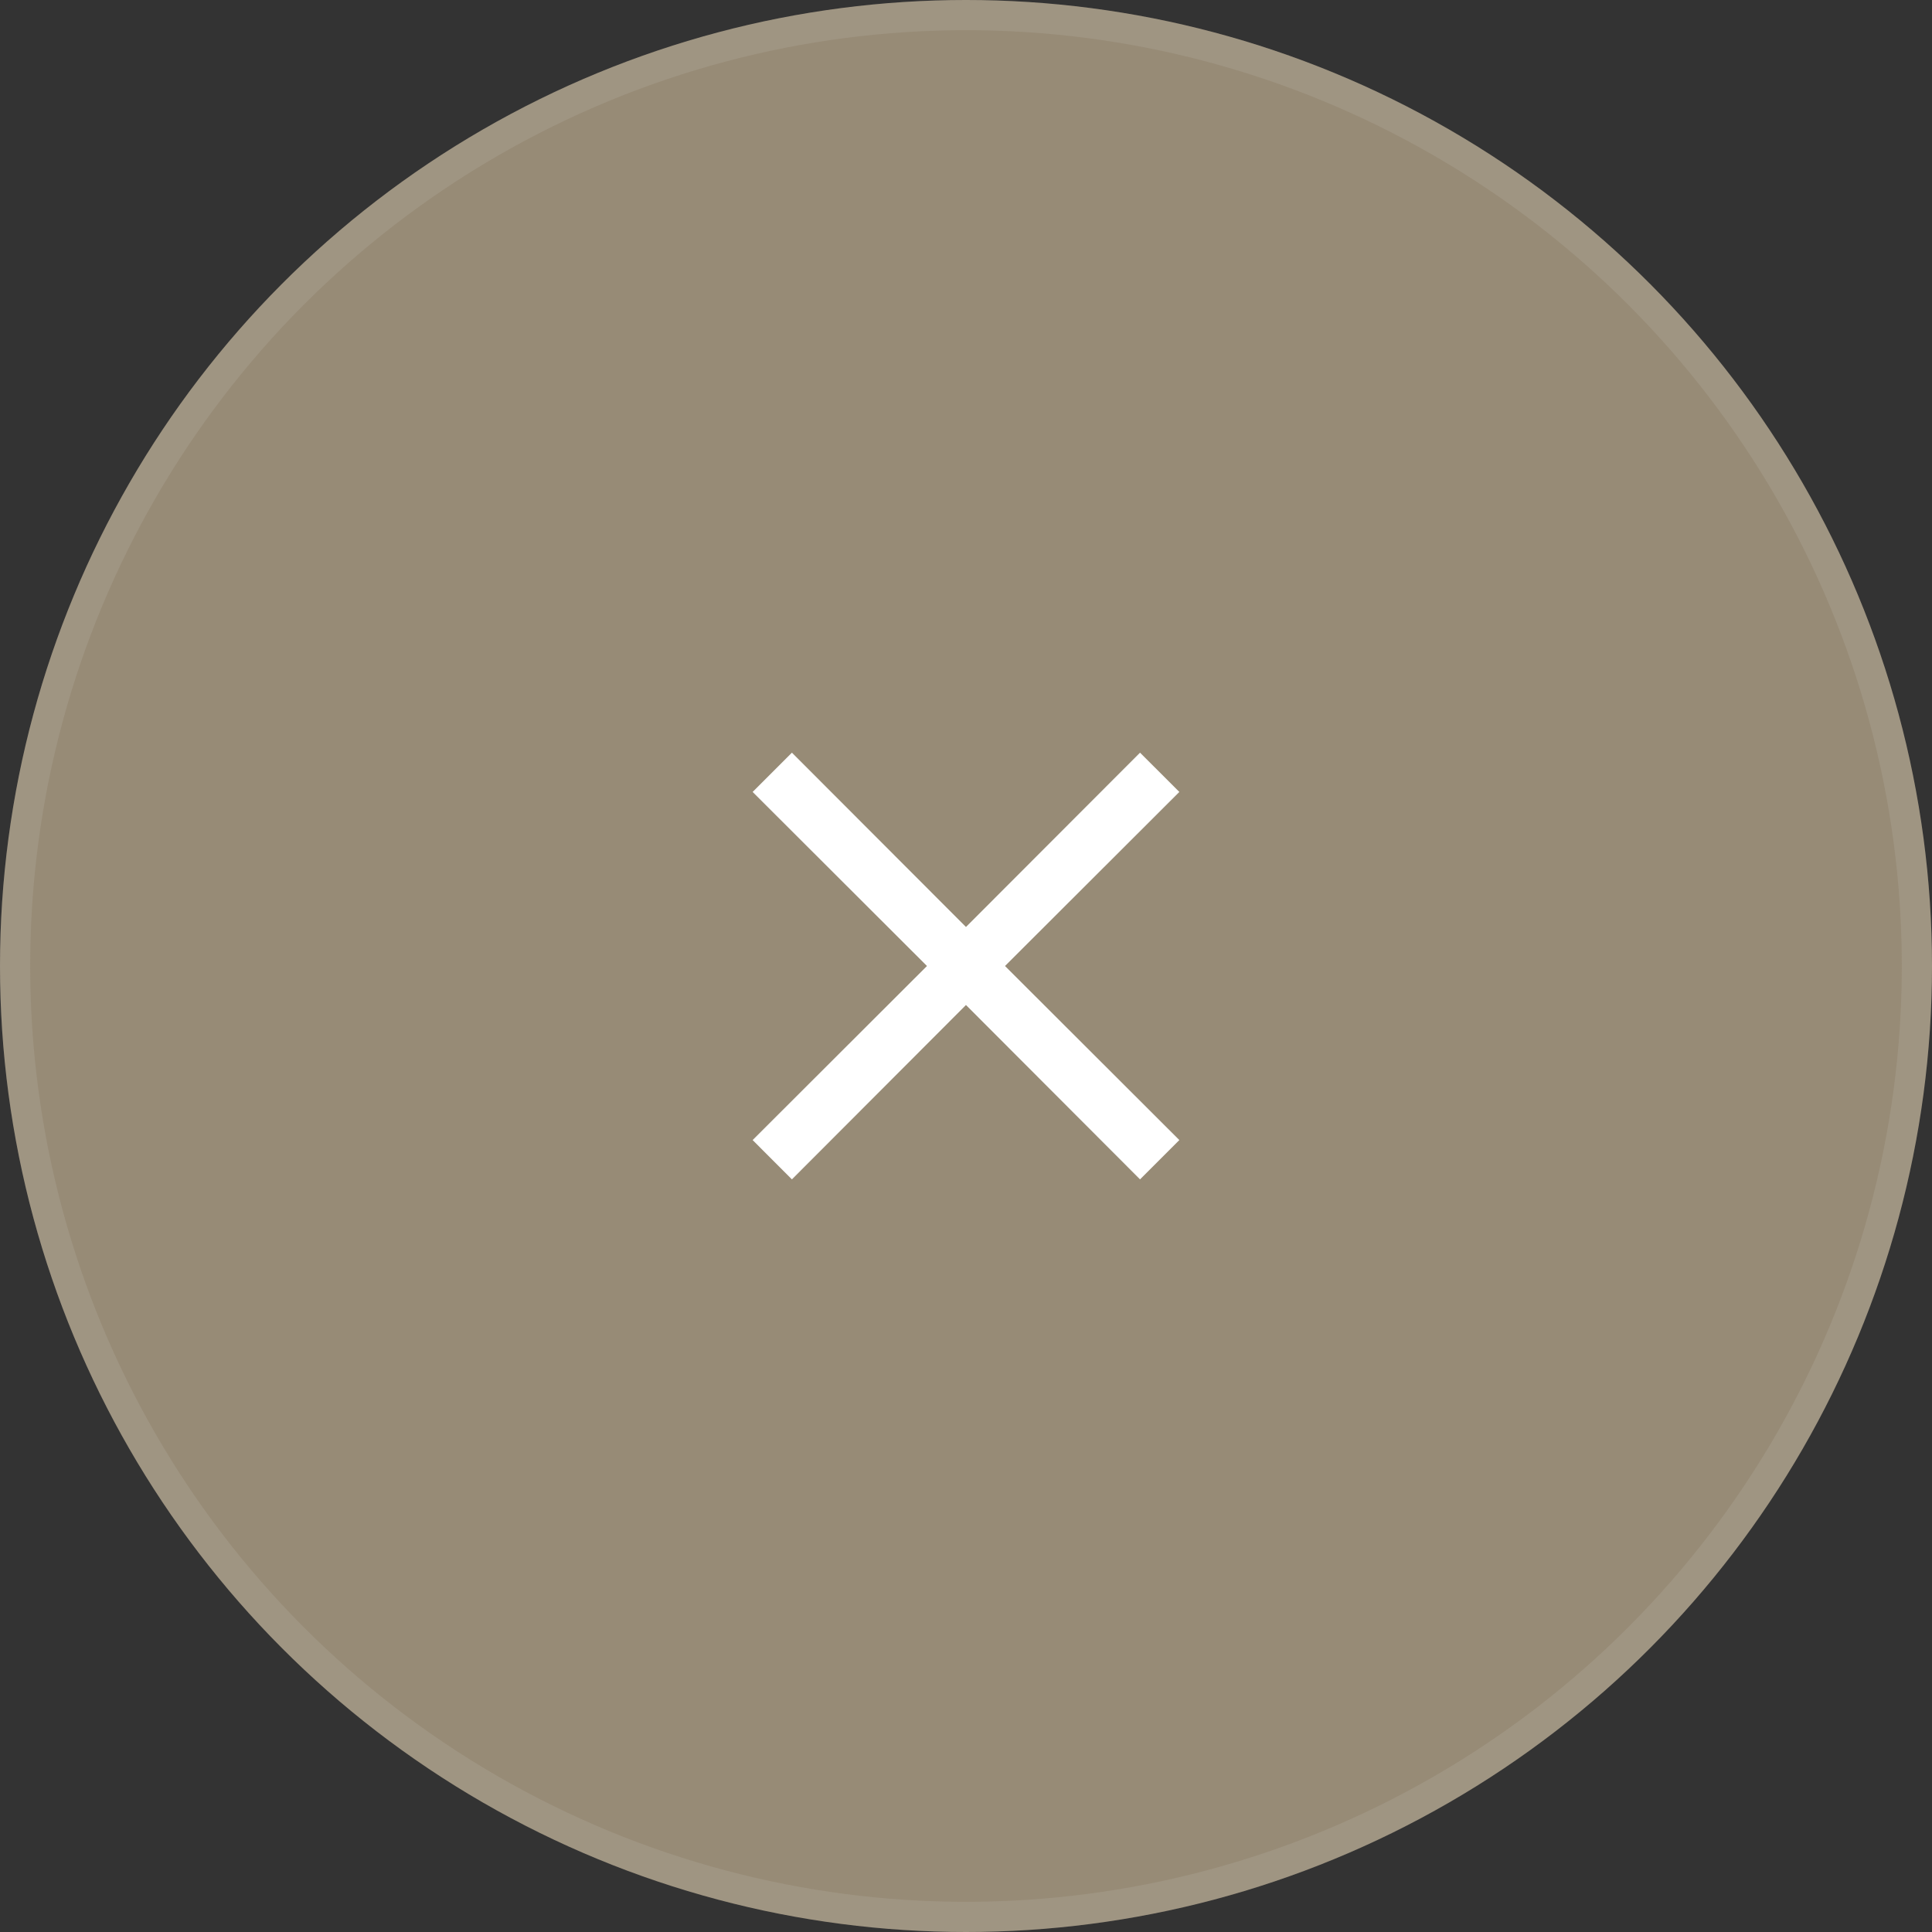 <?xml version="1.0" encoding="UTF-8"?> <svg xmlns="http://www.w3.org/2000/svg" width="64" height="64" viewBox="0 0 64 64" fill="none"><rect x="0" y="0" width="64" height="64" fill="#333333" stroke="none"/><circle cx="32" cy="32" r="32" fill="#978B76"></circle><circle cx="32" cy="32" r="31.5" stroke="#D9D9D9" stroke-opacity="0.12"></circle><path fill-rule="evenodd" clip-rule="evenodd" d="M39.067 26.234L37.765 24.933L31.999 30.707L26.233 24.933L24.932 26.234L30.707 32L24.932 37.766L26.233 39.068L31.999 33.292L37.765 39.068L39.067 37.766L33.292 32L39.067 26.234Z" fill="white"></path></svg> 